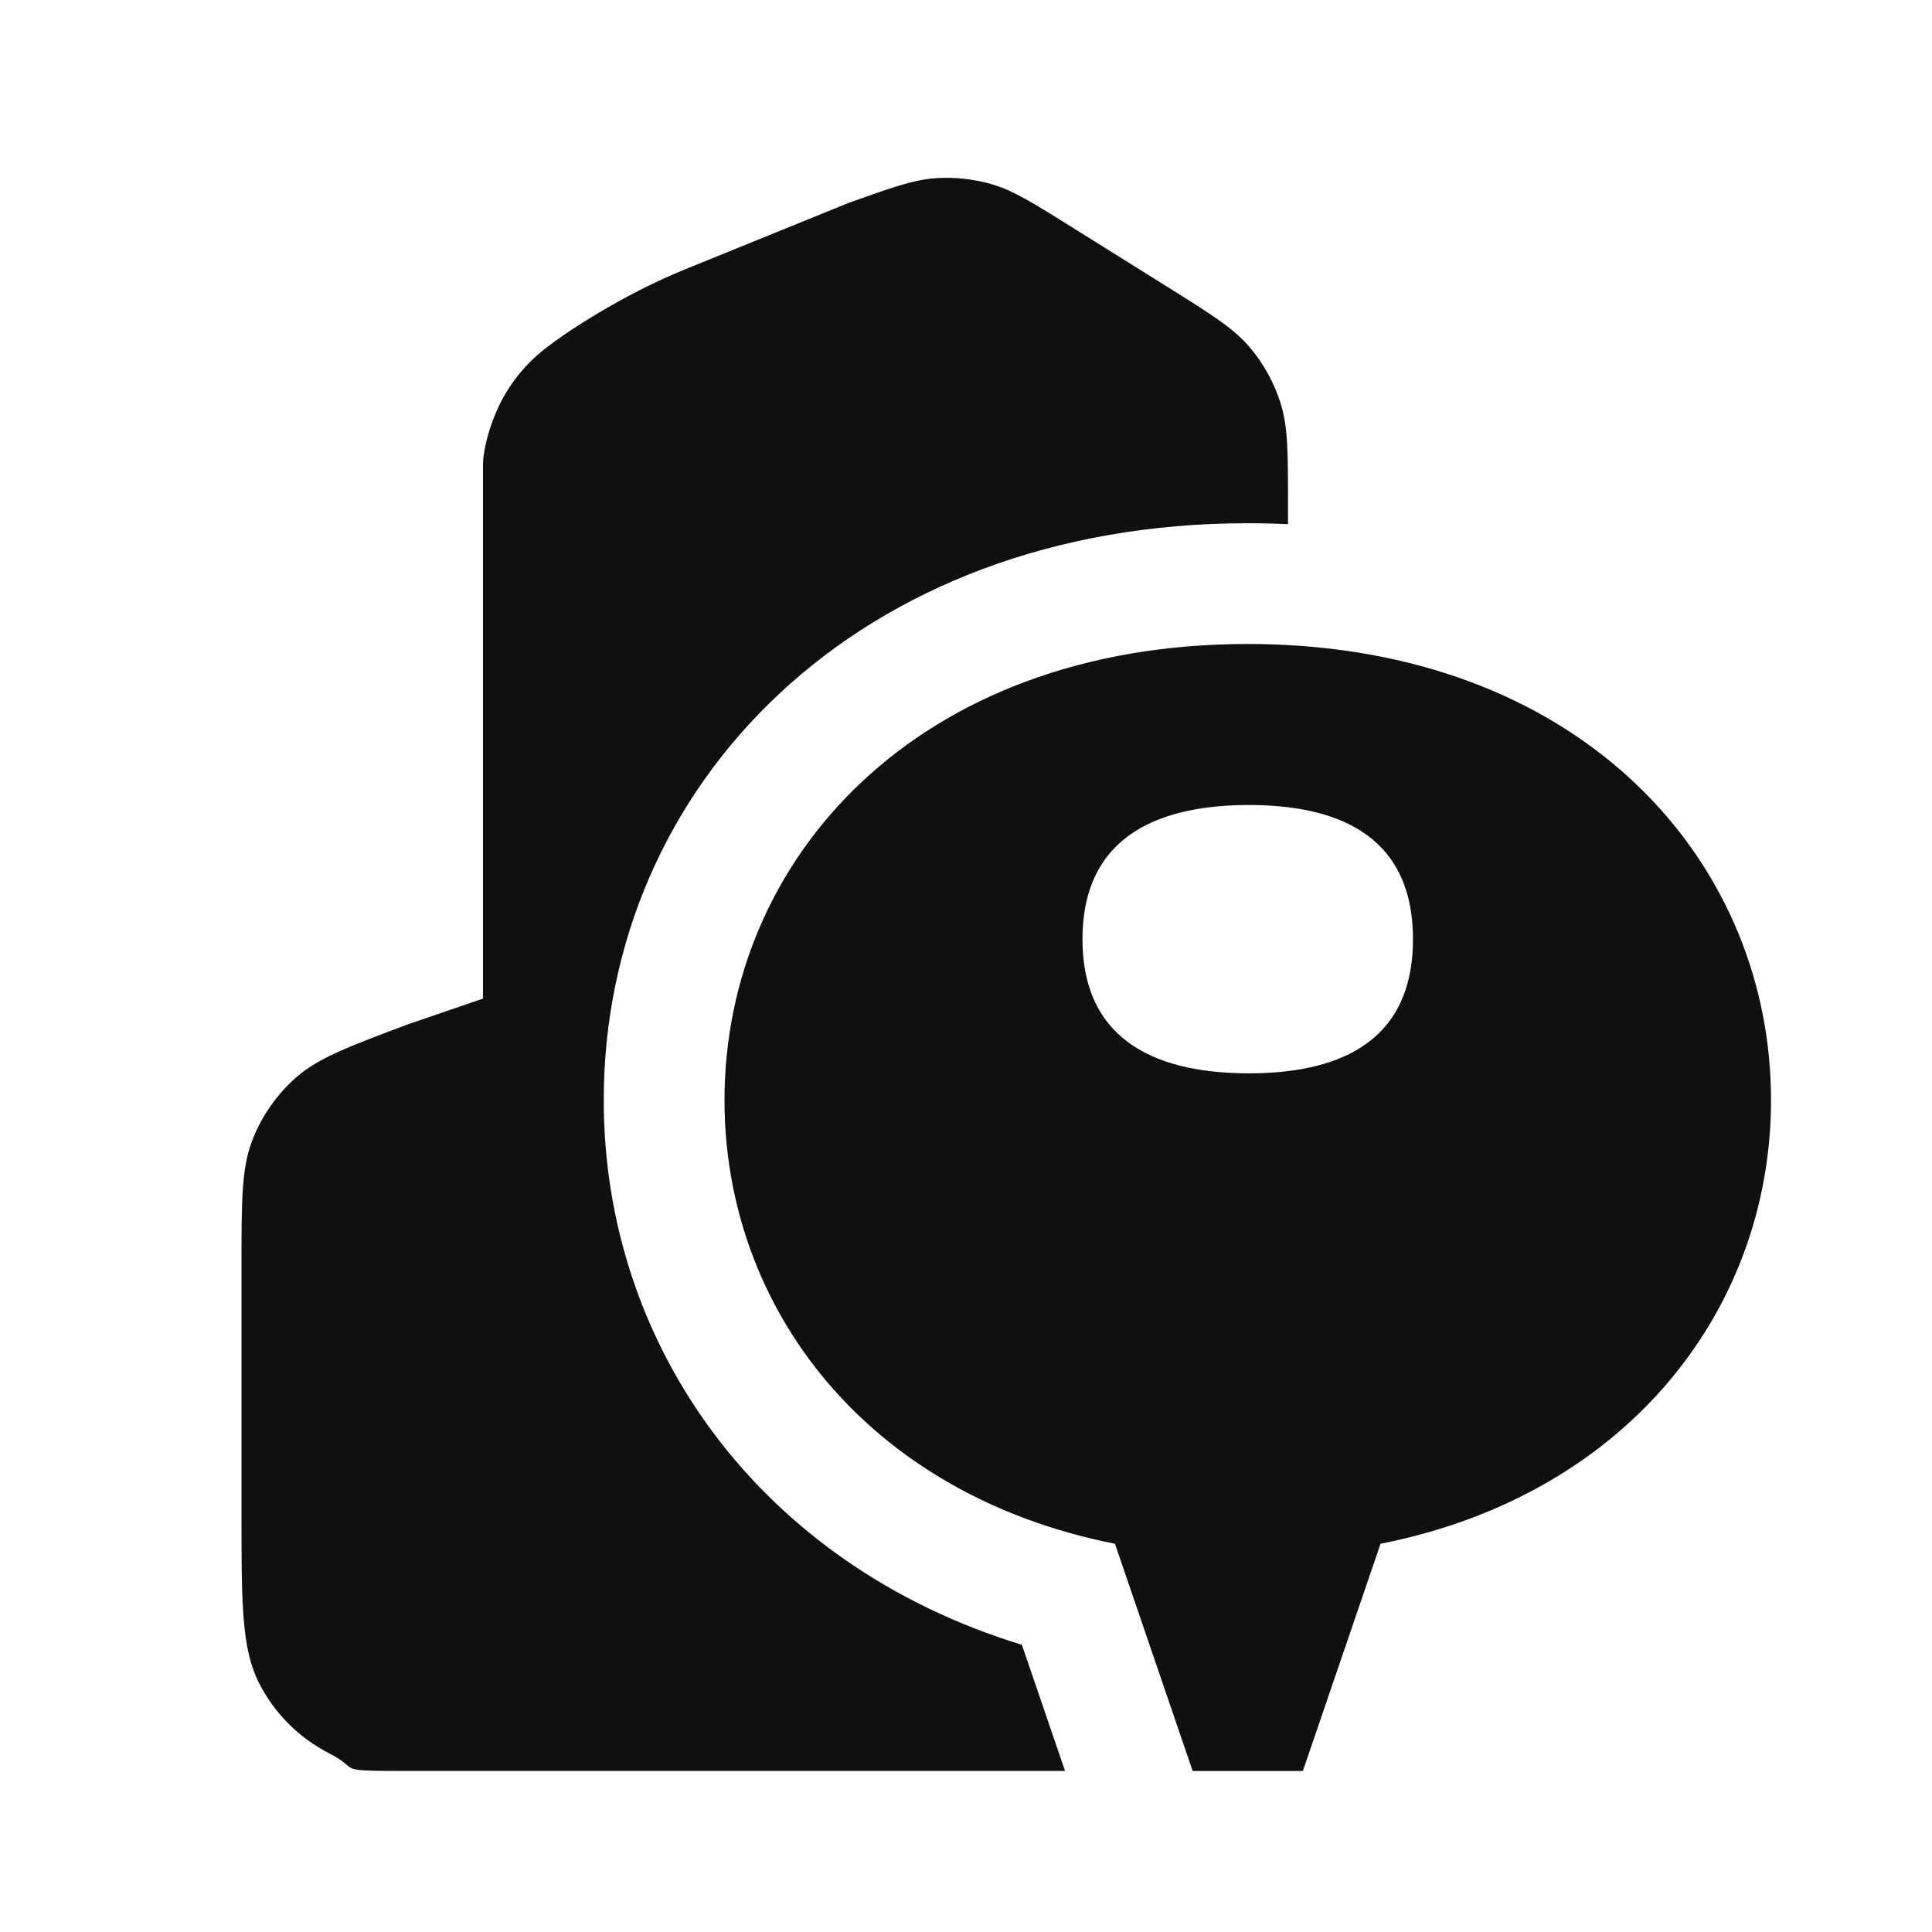 <?xml version="1.0" encoding="UTF-8"?> <svg xmlns="http://www.w3.org/2000/svg" width="40" height="40" viewBox="0 0 40 40" fill="none"> <path fill-rule="evenodd" clip-rule="evenodd" d="M17.569 4.201L14.167 5.583C12.909 6.094 11.627 6.919 11.157 7.324C10.742 7.682 10.421 8.137 10.224 8.649C10 9.228 10 9.592 10 9.592V20.675L8.461 21.202C7.213 21.67 6.589 21.904 6.129 22.309C5.723 22.667 5.41 23.118 5.218 23.624C5 24.197 5 24.863 5 26.196V31.333C5 33.2 5 34.133 5.363 34.846C5.683 35.474 6.193 35.984 6.82 36.303C7.021 36.406 7.107 36.479 7.169 36.532C7.193 36.553 7.214 36.571 7.237 36.586C7.359 36.666 7.535 36.666 8.667 36.666H22.051L21.157 34.054C15.75 32.401 12.5 27.875 12.5 22.778C12.5 16.246 17.767 10.833 25.833 10.833C26.114 10.833 26.392 10.84 26.667 10.853V10.456C26.667 9.377 26.667 8.837 26.514 8.351C26.379 7.92 26.158 7.521 25.864 7.178C25.532 6.791 25.075 6.505 24.16 5.933L22.189 4.701C21.386 4.199 20.984 3.948 20.549 3.819C20.163 3.705 19.761 3.661 19.36 3.69C18.908 3.723 18.461 3.883 17.569 4.201ZM26.974 36.667H24.693L23.084 31.962C17.934 30.944 15 27.065 15 22.778C15 17.778 18.991 13.333 25.833 13.333C26.116 13.333 26.394 13.341 26.667 13.356C32.998 13.701 36.667 17.984 36.667 22.778C36.667 26.117 34.887 29.208 31.667 30.893C30.752 31.372 29.722 31.737 28.583 31.962L26.974 36.667ZM22.412 19.445C22.412 17.222 24.123 16.667 25.856 16.667C27.59 16.667 29.254 17.222 29.254 19.445C29.254 21.667 27.59 22.222 25.856 22.222C24.123 22.222 22.412 21.667 22.412 19.445Z" fill="#11100F"></path> </svg> 